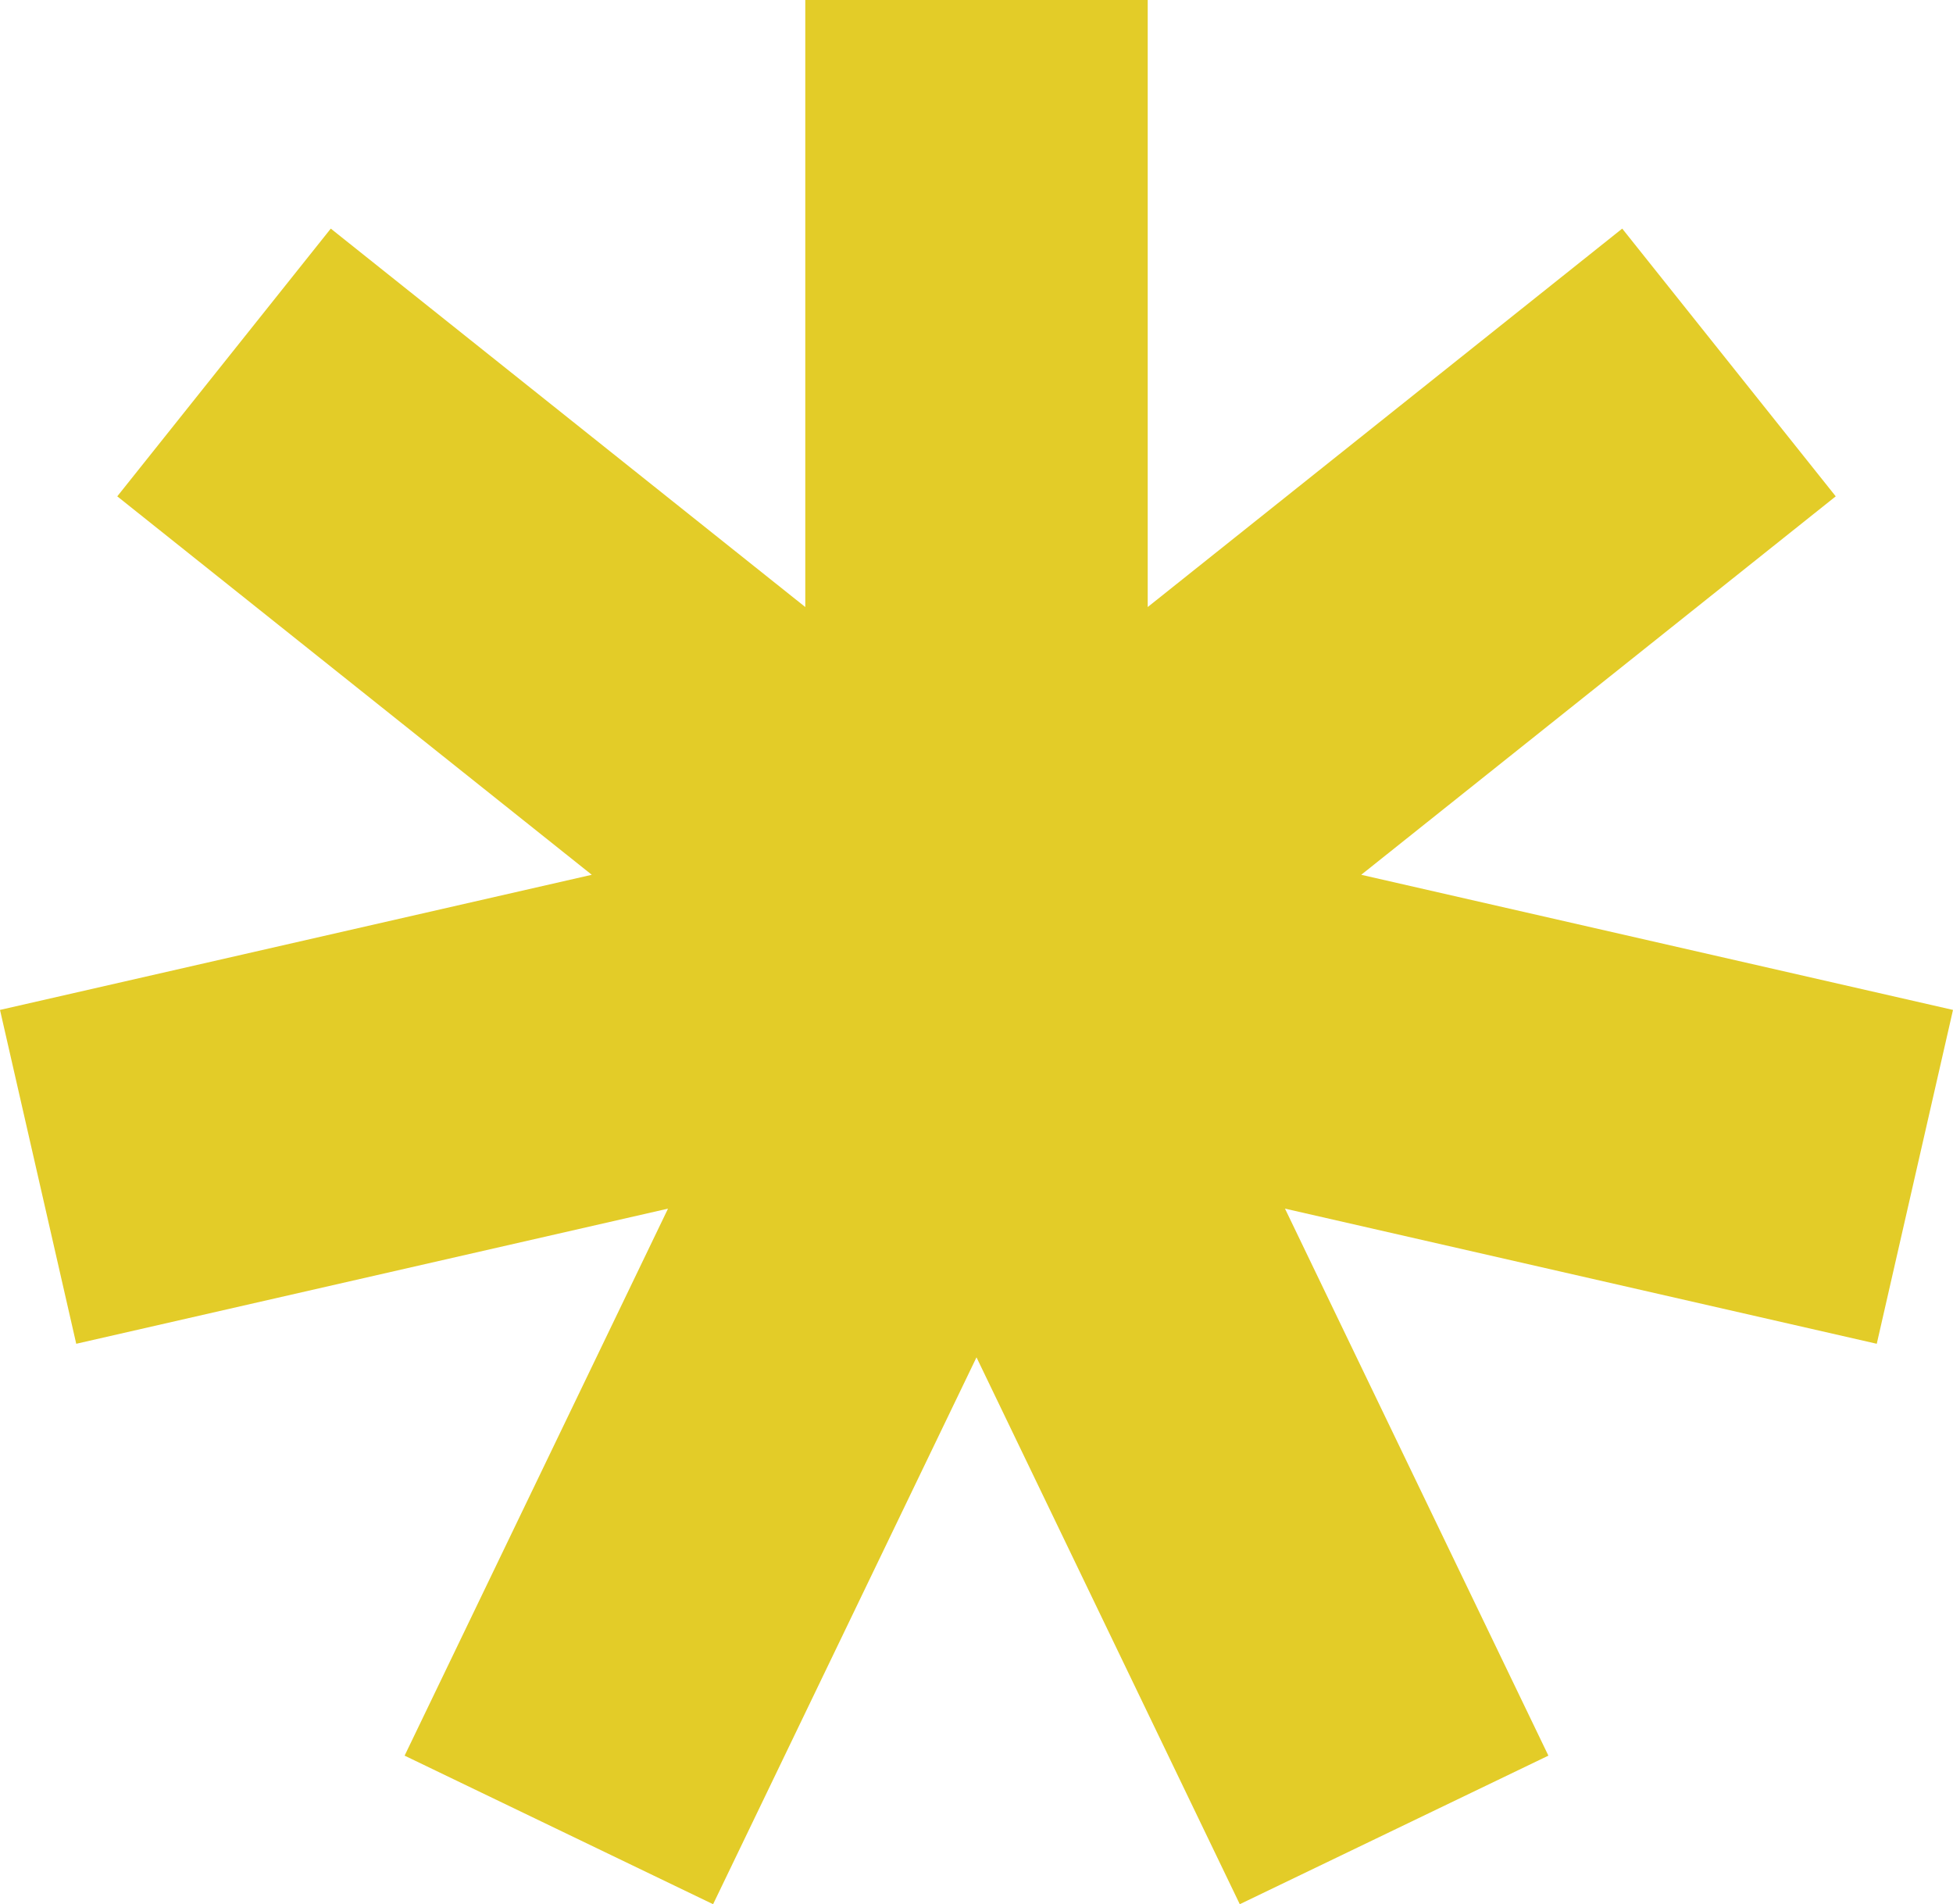 <?xml version="1.0" encoding="UTF-8"?>
<svg xmlns="http://www.w3.org/2000/svg" id="Layer_1" viewBox="0 0 154.22 150.35">
  <polygon points="154.22 79.74 107.49 69.07 144.96 39.19 128.1 18.05 90.63 47.93 90.63 0 63.59 0 63.59 47.93 26.12 18.05 9.26 39.19 46.73 69.07 0 79.74 6.02 106.1 52.75 95.43 31.95 138.62 56.31 150.35 77.11 107.17 97.9 150.35 122.27 138.62 101.47 95.43 148.2 106.1 154.22 79.74" style="fill:#e3cc28; stroke-width:0px;"></polygon>
</svg>
